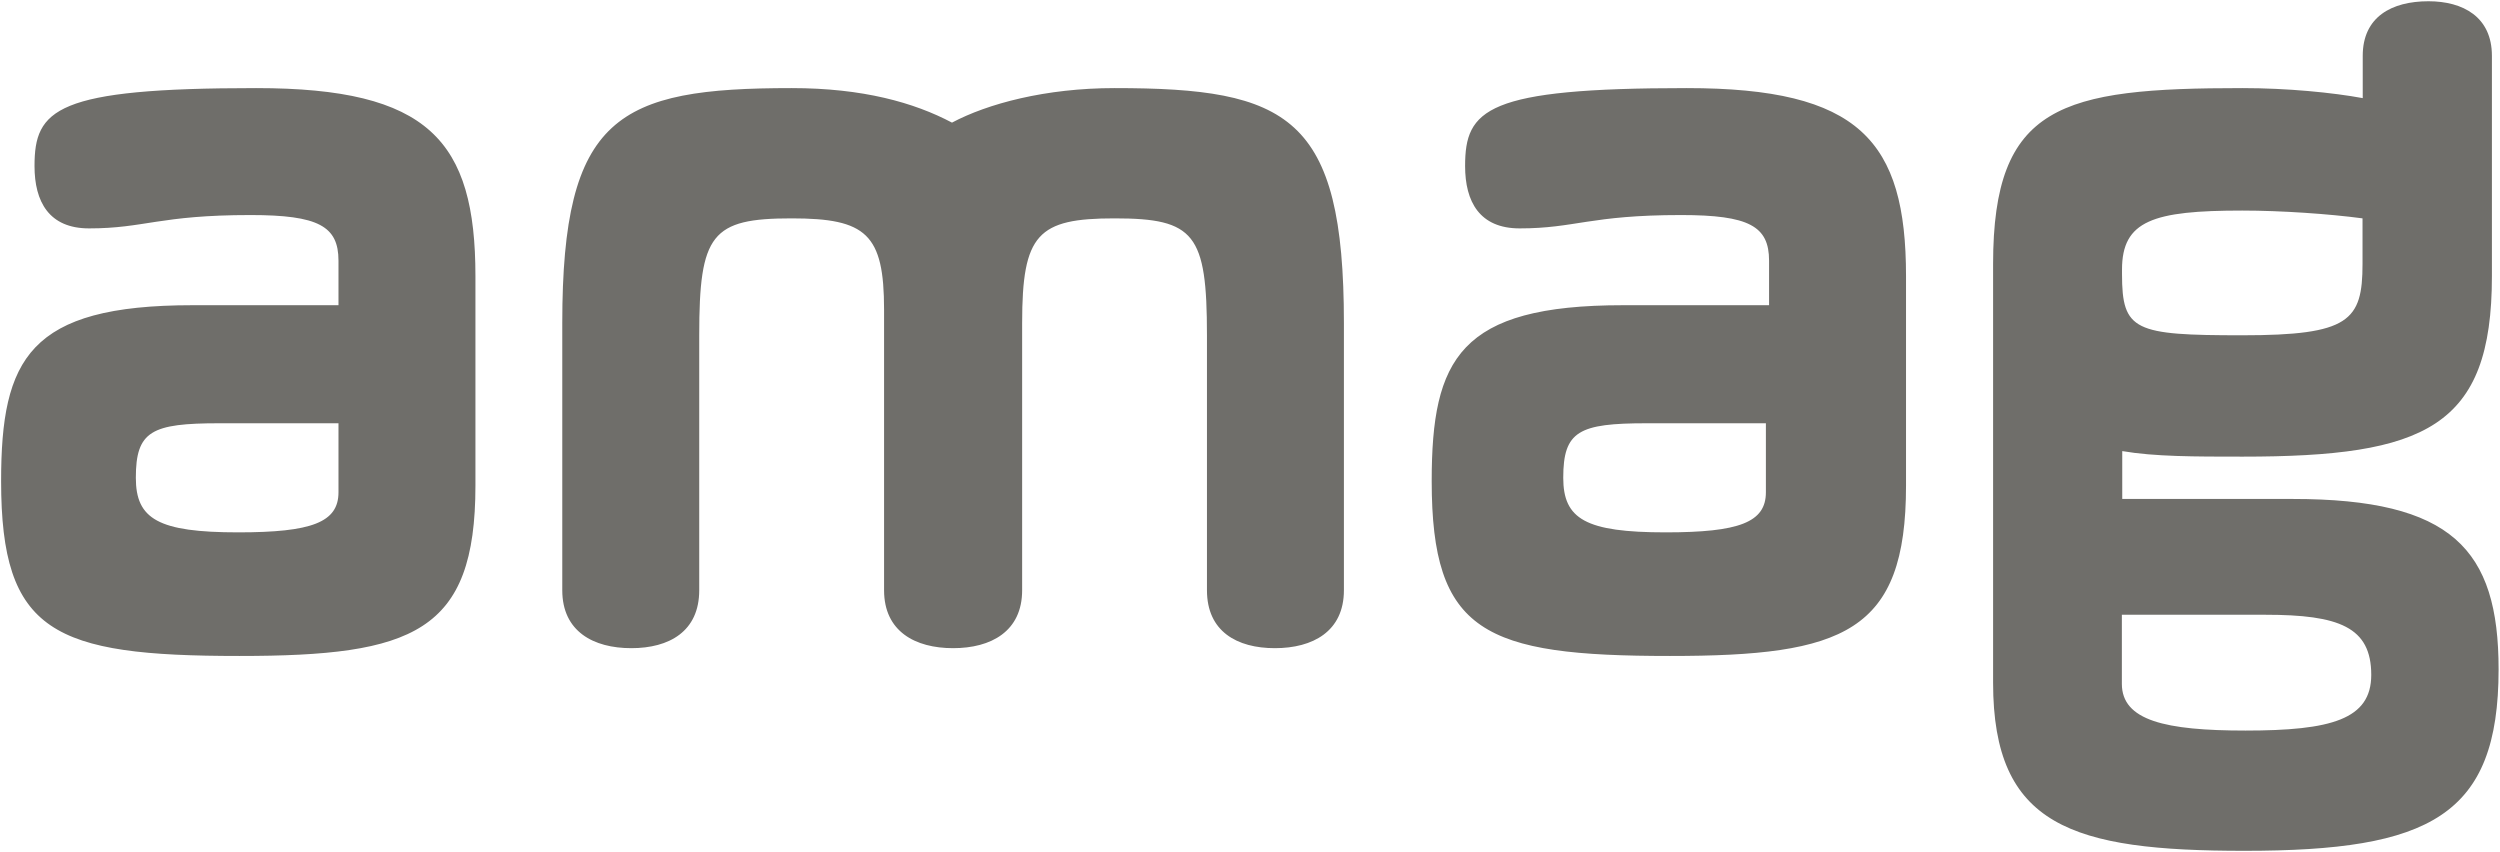 <?xml version="1.0" encoding="UTF-8" standalone="no"?>
<!-- Created with Inkscape (http://www.inkscape.org/) -->

<svg
   xmlns:dc="http://purl.org/dc/elements/1.1/"
   xmlns:cc="http://creativecommons.org/ns#"
   xmlns:rdf="http://www.w3.org/1999/02/22-rdf-syntax-ns#"
   xmlns:svg="http://www.w3.org/2000/svg"
   xmlns="http://www.w3.org/2000/svg"
   xmlns:sodipodi="http://sodipodi.sourceforge.net/DTD/sodipodi-0.dtd"
   xmlns:inkscape="http://www.inkscape.org/namespaces/inkscape"
   id="svg2985"
   version="1.1"
   inkscape:version="0.48.2 r9819"
   width="1000"
   height="340.817"
   xml:space="preserve"
   sodipodi:docname="AMAG_Bern_Einladung_Herbstausstellung_210x297_d_4f_low.pdf"><defs
     id="defs2989"><clipPath
       clipPathUnits="userSpaceOnUse"
       id="clipPath2999"><path
         d="m 12.497,12.497 612.283,0 0,858.897 -612.283,0 0,-858.897 z"
         id="path3001"
         inkscape:connector-curvature="0" /></clipPath><clipPath
       clipPathUnits="userSpaceOnUse"
       id="clipPath3021"><path
         d="m 458.809,58.868 107.592,0 0,36.598 -107.592,0 0,-36.598 z"
         id="path3023"
         inkscape:connector-curvature="0" /></clipPath><clipPath
       clipPathUnits="userSpaceOnUse"
       id="clipPath3033"><path
         d="m 0,0 637.276,0 0,883.89 L 0,883.89 0,0 z"
         id="path3035"
         inkscape:connector-curvature="0" /></clipPath><clipPath
       clipPathUnits="userSpaceOnUse"
       id="clipPath3053"><path
         d="m 0,0 637.276,0 0,883.89 L 0,883.89 0,0 z"
         id="path3055"
         inkscape:connector-curvature="0" /></clipPath><clipPath
       clipPathUnits="userSpaceOnUse"
       id="clipPath3297"><path
         d="m 0,0 637.276,0 0,883.89 L 0,883.89 0,0 z"
         id="path3299"
         inkscape:connector-curvature="0" /></clipPath></defs><sodipodi:namedview
     pagecolor="#ffffff"
     bordercolor="#666666"
     borderopacity="1"
     objecttolerance="10"
     gridtolerance="10"
     guidetolerance="10"
     inkscape:pageopacity="0"
     inkscape:pageshadow="2"
     inkscape:window-width="1920"
     inkscape:window-height="1028"
     id="namedview2987"
     showgrid="false"
     fit-margin-left="0.5"
     fit-margin-bottom="0.5"
     fit-margin-top="0.5"
     fit-margin-right="0.5"
     inkscape:zoom="0.36610889"
     inkscape:cx="1291.6358"
     inkscape:cy="400.98253"
     inkscape:window-x="-8"
     inkscape:window-y="-8"
     inkscape:window-maximized="1"
     inkscape:current-layer="g2993" /><g
     id="g2993"
     inkscape:groupmode="layer"
     inkscape:label="AMAG_Bern_Einladung_Herbstausstellung_210x297_d_4f_low"
     transform="matrix(1.25,0,0,-1.25,-573.012,413.902)"><g
       id="g3017"
       style="fill:#6f6e6a;fill-opacity:1"
       transform="matrix(7.428,0,0,7.428,-2949.275,-378.41)"><g
         id="g3019"
         clip-path="url(#clipPath3021)"
         style="fill:#6f6e6a;fill-opacity:1"><g
           id="g3025"
           transform="translate(462.599,85.682)"
           style="fill:#6f6e6a;fill-opacity:1"><path
             d="m 0,0 c 2.398,0 3.022,0.575 6.955,0.575 2.926,0 3.79,-0.479 3.79,-1.966 l 0,-1.918 -6.284,0 c -7.051,0 -8.25,-2.303 -8.25,-7.579 0,-6.524 2.254,-7.532 10.265,-7.532 7.483,0 10.169,1.008 10.169,7.339 l 0,9.019 c 0,5.851 -2.015,8.106 -9.45,8.106 C -1.439,6.044 -2.35,5.133 -2.35,2.686 -2.35,1.151 -1.727,0 0,0 m 10.745,-11.368 c 0,-1.296 -1.152,-1.727 -4.317,-1.727 -3.454,0 -4.413,0.575 -4.413,2.351 0,2.014 0.671,2.349 3.597,2.349 l 5.133,0 0,-2.973 z m 33.433,11.8 c 3.454,0 3.981,-0.672 3.981,-5.037 l 0,-10.984 c 0,-1.776 1.295,-2.495 2.926,-2.495 1.631,0 2.974,0.719 2.974,2.495 l 0,11.512 c 0,8.922 -2.398,10.121 -9.881,10.121 -2.974,0 -5.468,-0.672 -7.003,-1.487 -1.631,0.863 -3.838,1.487 -6.907,1.487 -7.483,0 -9.882,-1.199 -9.882,-10.121 l 0,-11.512 c 0,-1.776 1.343,-2.495 2.974,-2.495 1.631,0 2.926,0.719 2.926,2.495 l 0,10.984 c 0,4.365 0.528,5.037 3.982,5.037 3.213,0 3.981,-0.672 3.981,-3.934 l 0,-12.087 c 0,-1.776 1.343,-2.495 2.974,-2.495 1.631,0 2.974,0.719 2.974,2.495 l 0,11.512 c 0,3.837 0.671,4.509 3.981,4.509 M 61.631,0 c 2.398,0 3.021,0.575 6.955,0.575 2.926,0 3.789,-0.479 3.789,-1.966 l 0,-1.918 -6.284,0 c -7.051,0 -8.25,-2.303 -8.25,-7.579 0,-6.524 2.254,-7.532 10.265,-7.532 7.483,0 10.169,1.008 10.169,7.339 l 0,9.019 c 0,5.851 -2.015,8.106 -9.449,8.106 C 60.191,6.044 59.28,5.133 59.28,2.686 59.28,1.151 59.903,0 61.631,0 m 10.607,-11.368 c 0,-1.296 -1.151,-1.727 -4.317,-1.727 -3.454,0 -4.413,0.575 -4.413,2.351 0,2.014 0.672,2.349 3.599,2.349 l 5.131,0 0,-2.973 z M 97.95,5.612 c -1.295,0.24 -3.261,0.432 -5.18,0.432 -7.818,0 -10.744,-0.719 -10.744,-7.579 l 0,-18.035 c 0,-6.189 3.406,-7.244 10.84,-7.244 7.963,0 10.937,1.487 10.937,7.819 0,5.181 -2.015,7.339 -8.875,7.339 l -7.338,0 0,2.062 c 1.391,-0.239 3.117,-0.239 5.18,-0.239 7.867,0 10.745,1.247 10.745,7.771 l 0,9.497 c 0,1.679 -1.247,2.35 -2.734,2.35 -1.584,0 -2.831,-0.671 -2.831,-2.35 l 0,-1.823 z M 92.76,-4.605 c -4.652,0 -5.18,0.192 -5.18,2.639 l 0,0.192 c 0,2.11 1.343,2.542 5.18,2.542 1.68,0 3.742,-0.144 5.181,-0.336 l 0,-1.967 c 0,-2.446 -0.575,-3.07 -5.181,-3.07 m -5.187,-12.04 6.188,0 c 3.166,0 4.556,-0.527 4.556,-2.59 0,-1.919 -1.726,-2.399 -5.42,-2.399 -3.453,0 -5.324,0.432 -5.324,2.015 l 0,2.974 z"
             style="fill:#6f6e6a;fill-opacity:1;fill-rule:nonzero;stroke:none"
             id="path3027"
             inkscape:connector-curvature="0" /></g></g></g></g></svg>